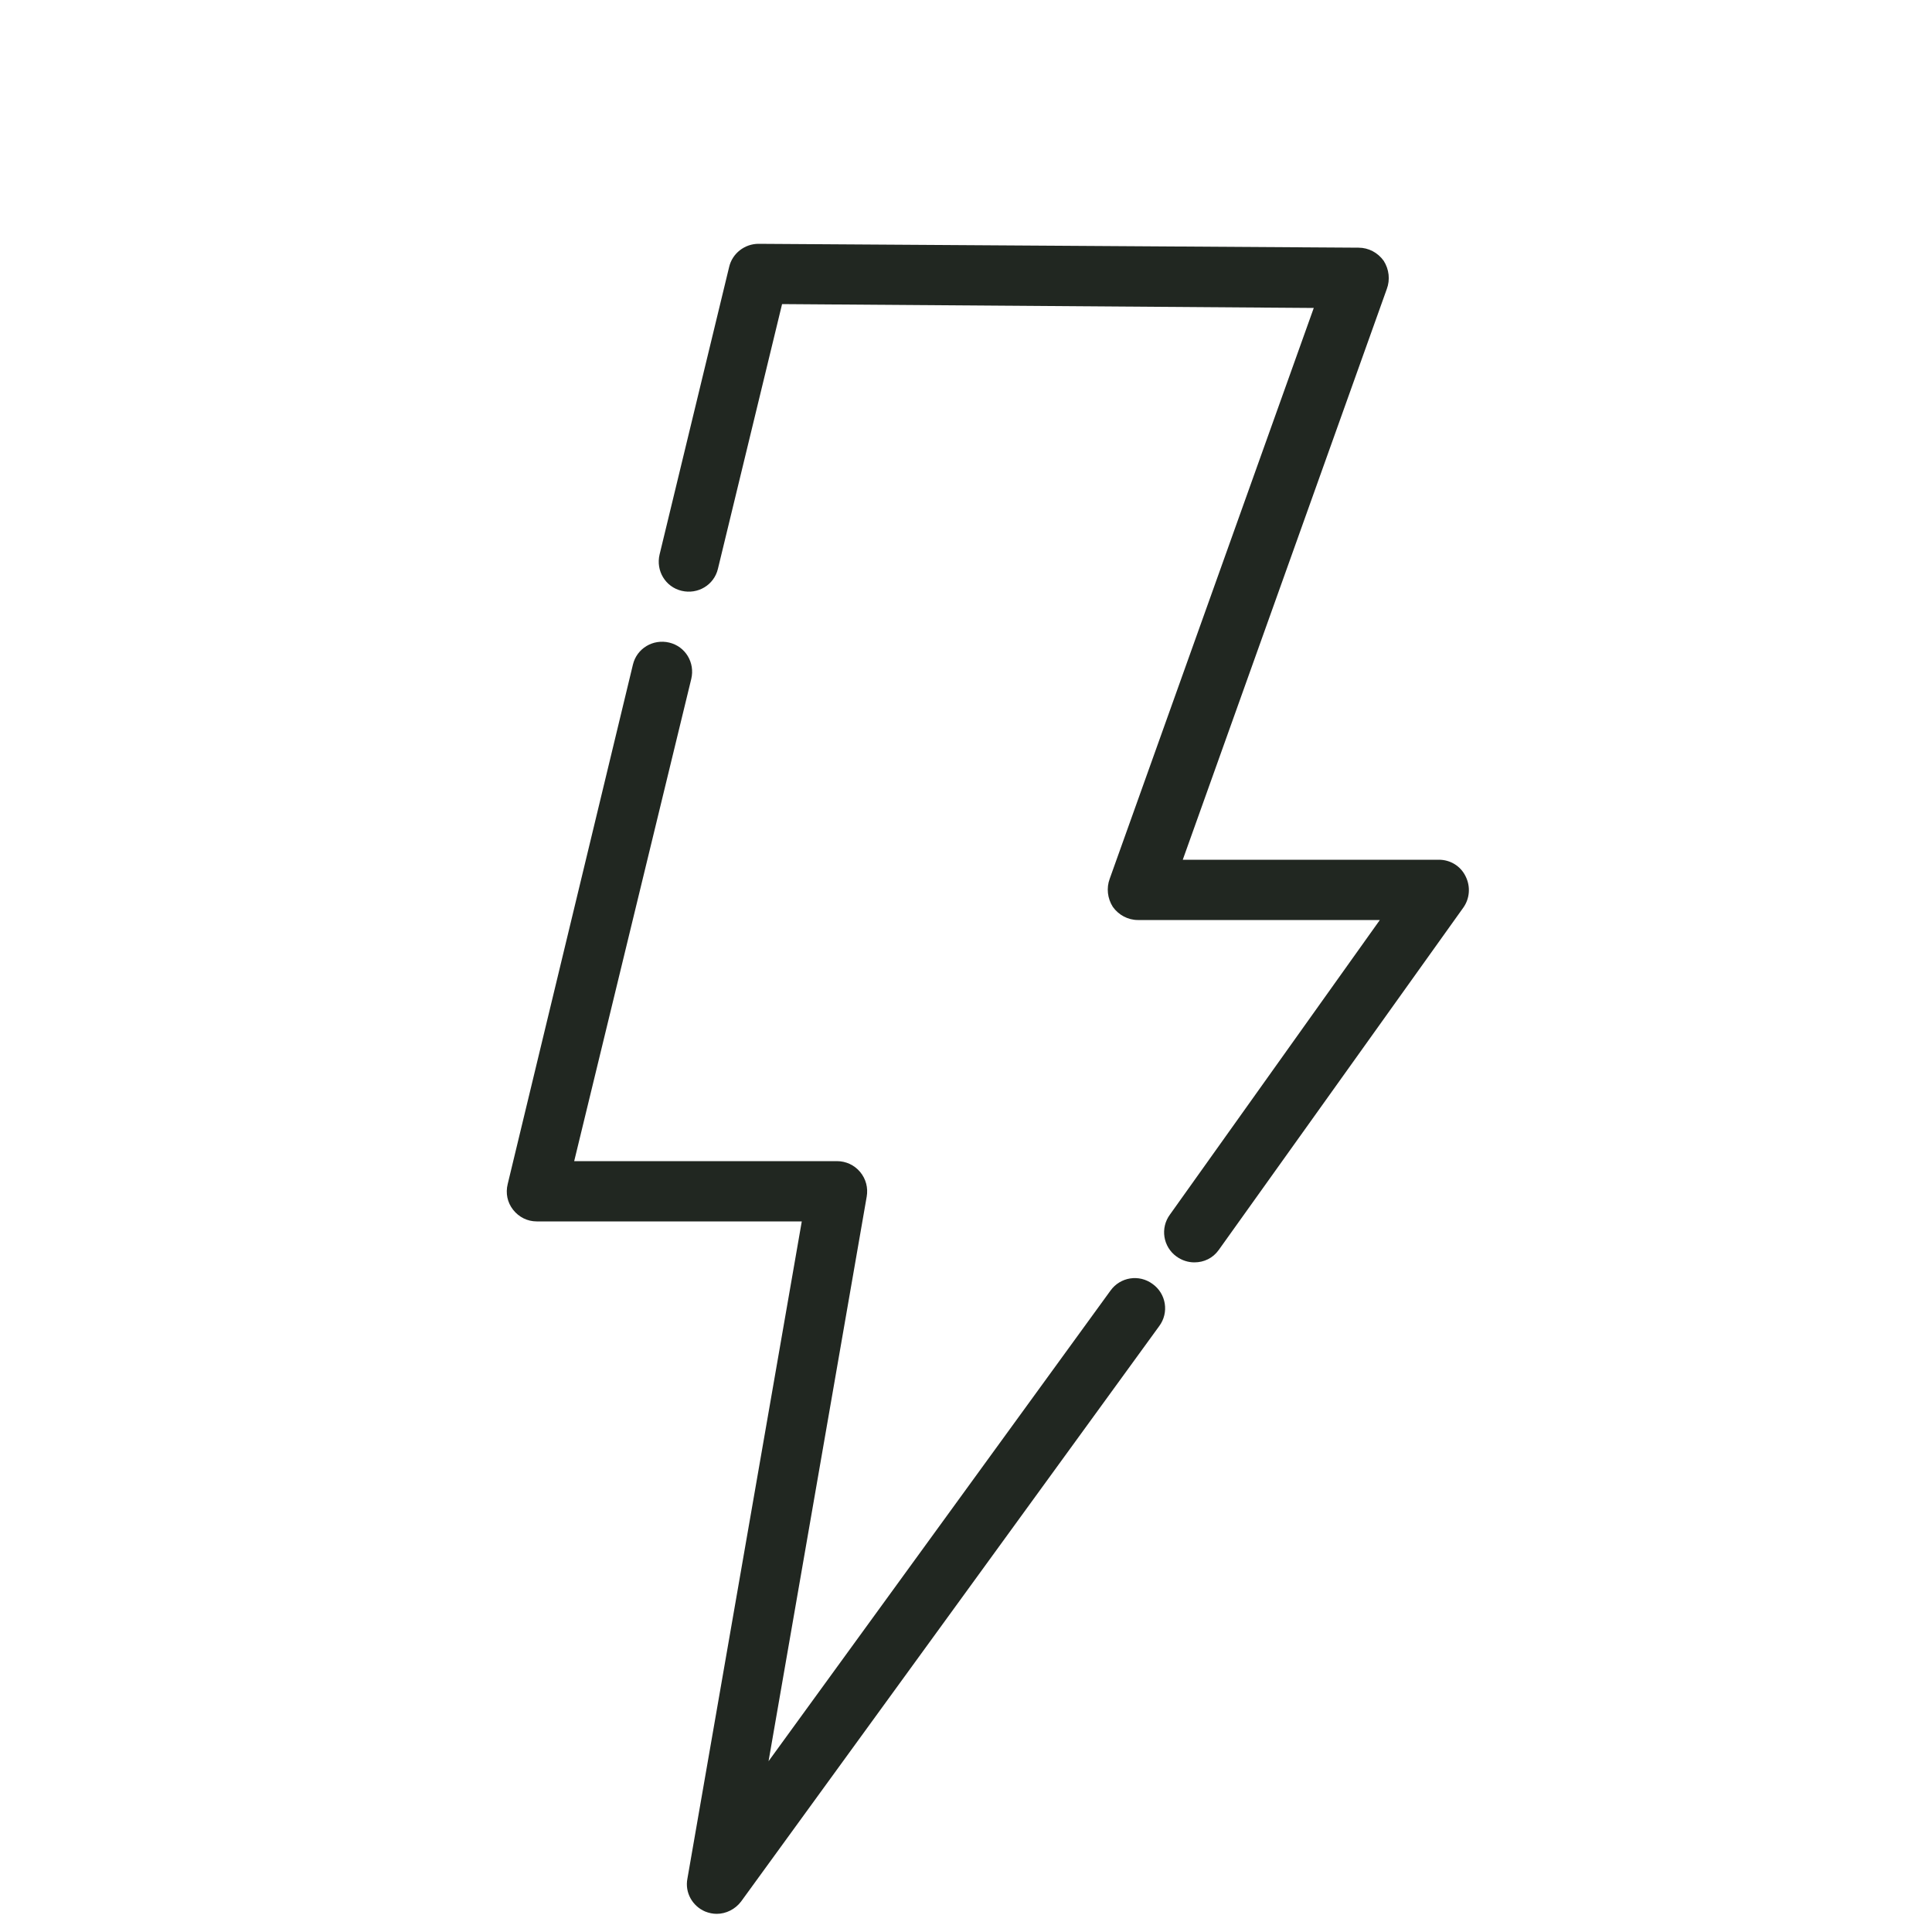 <?xml version="1.0" encoding="utf-8"?>
<!-- Generator: Adobe Illustrator 27.0.0, SVG Export Plug-In . SVG Version: 6.00 Build 0)  -->
<svg version="1.1" xmlns="http://www.w3.org/2000/svg" xmlns:xlink="http://www.w3.org/1999/xlink" x="0px" y="0px"
	 viewBox="0 0 500 500" style="enable-background:new 0 0 500 500;" xml:space="preserve">
<style type="text/css">
	.st0{fill:#4D8547;}
	.st1{fill:#0076BE;}
	.st2{fill:#E4002B;}
	.st3{fill:#212721;}
</style>
<g id="Background">
	<g>
		<g>
			<path class="st3" d="M185.5,495.3c-1,0-2-0.2-3-0.6c-3.3-1.4-5.3-4.9-4.6-8.5l29.6-170.1h-68.6c-2.4,0-4.6-1.1-6.1-3
				c-1.5-1.9-2-4.3-1.4-6.7L163.8,172c1-4.2,5.2-6.7,9.4-5.7c4.2,1,6.7,5.2,5.7,9.4l-30.3,124.8h68c2.3,0,4.5,1,6,2.8
				c1.5,1.8,2.1,4.1,1.7,6.4l-25.4,146.1L287.4,334c2.5-3.5,7.4-4.3,10.9-1.7c3.5,2.5,4.3,7.4,1.7,10.9L191.8,492.1
				C190.3,494.1,187.9,495.3,185.5,495.3z"/>
		</g>
		<g>
			<path class="st3" d="M309.1,326.7c-1.6,0-3.2-0.5-4.6-1.5c-3.5-2.5-4.3-7.4-1.7-10.9l54.3-76.2h-62.6c-2.6,0-5-1.3-6.5-3.4
				c-1.4-2.2-1.7-4.9-0.8-7.3l52.8-147.7l-137.6-1l-16.6,68.5c-1,4.2-5.2,6.7-9.4,5.7c-4.2-1-6.7-5.2-5.7-9.4l18-74.4
				c0.8-3.5,4-6,7.6-6l155.3,1c2.6,0,5,1.3,6.5,3.4c1.4,2.2,1.7,4.9,0.8,7.3l-52.8,147.7h66.3c2.9,0,5.6,1.6,6.9,4.3
				c1.3,2.6,1.1,5.7-0.6,8.1l-63.3,88.6C313.9,325.6,311.6,326.7,309.1,326.7z"/>
		</g>
	</g>
</g>
<g id="Icons">
</g>
</svg>
